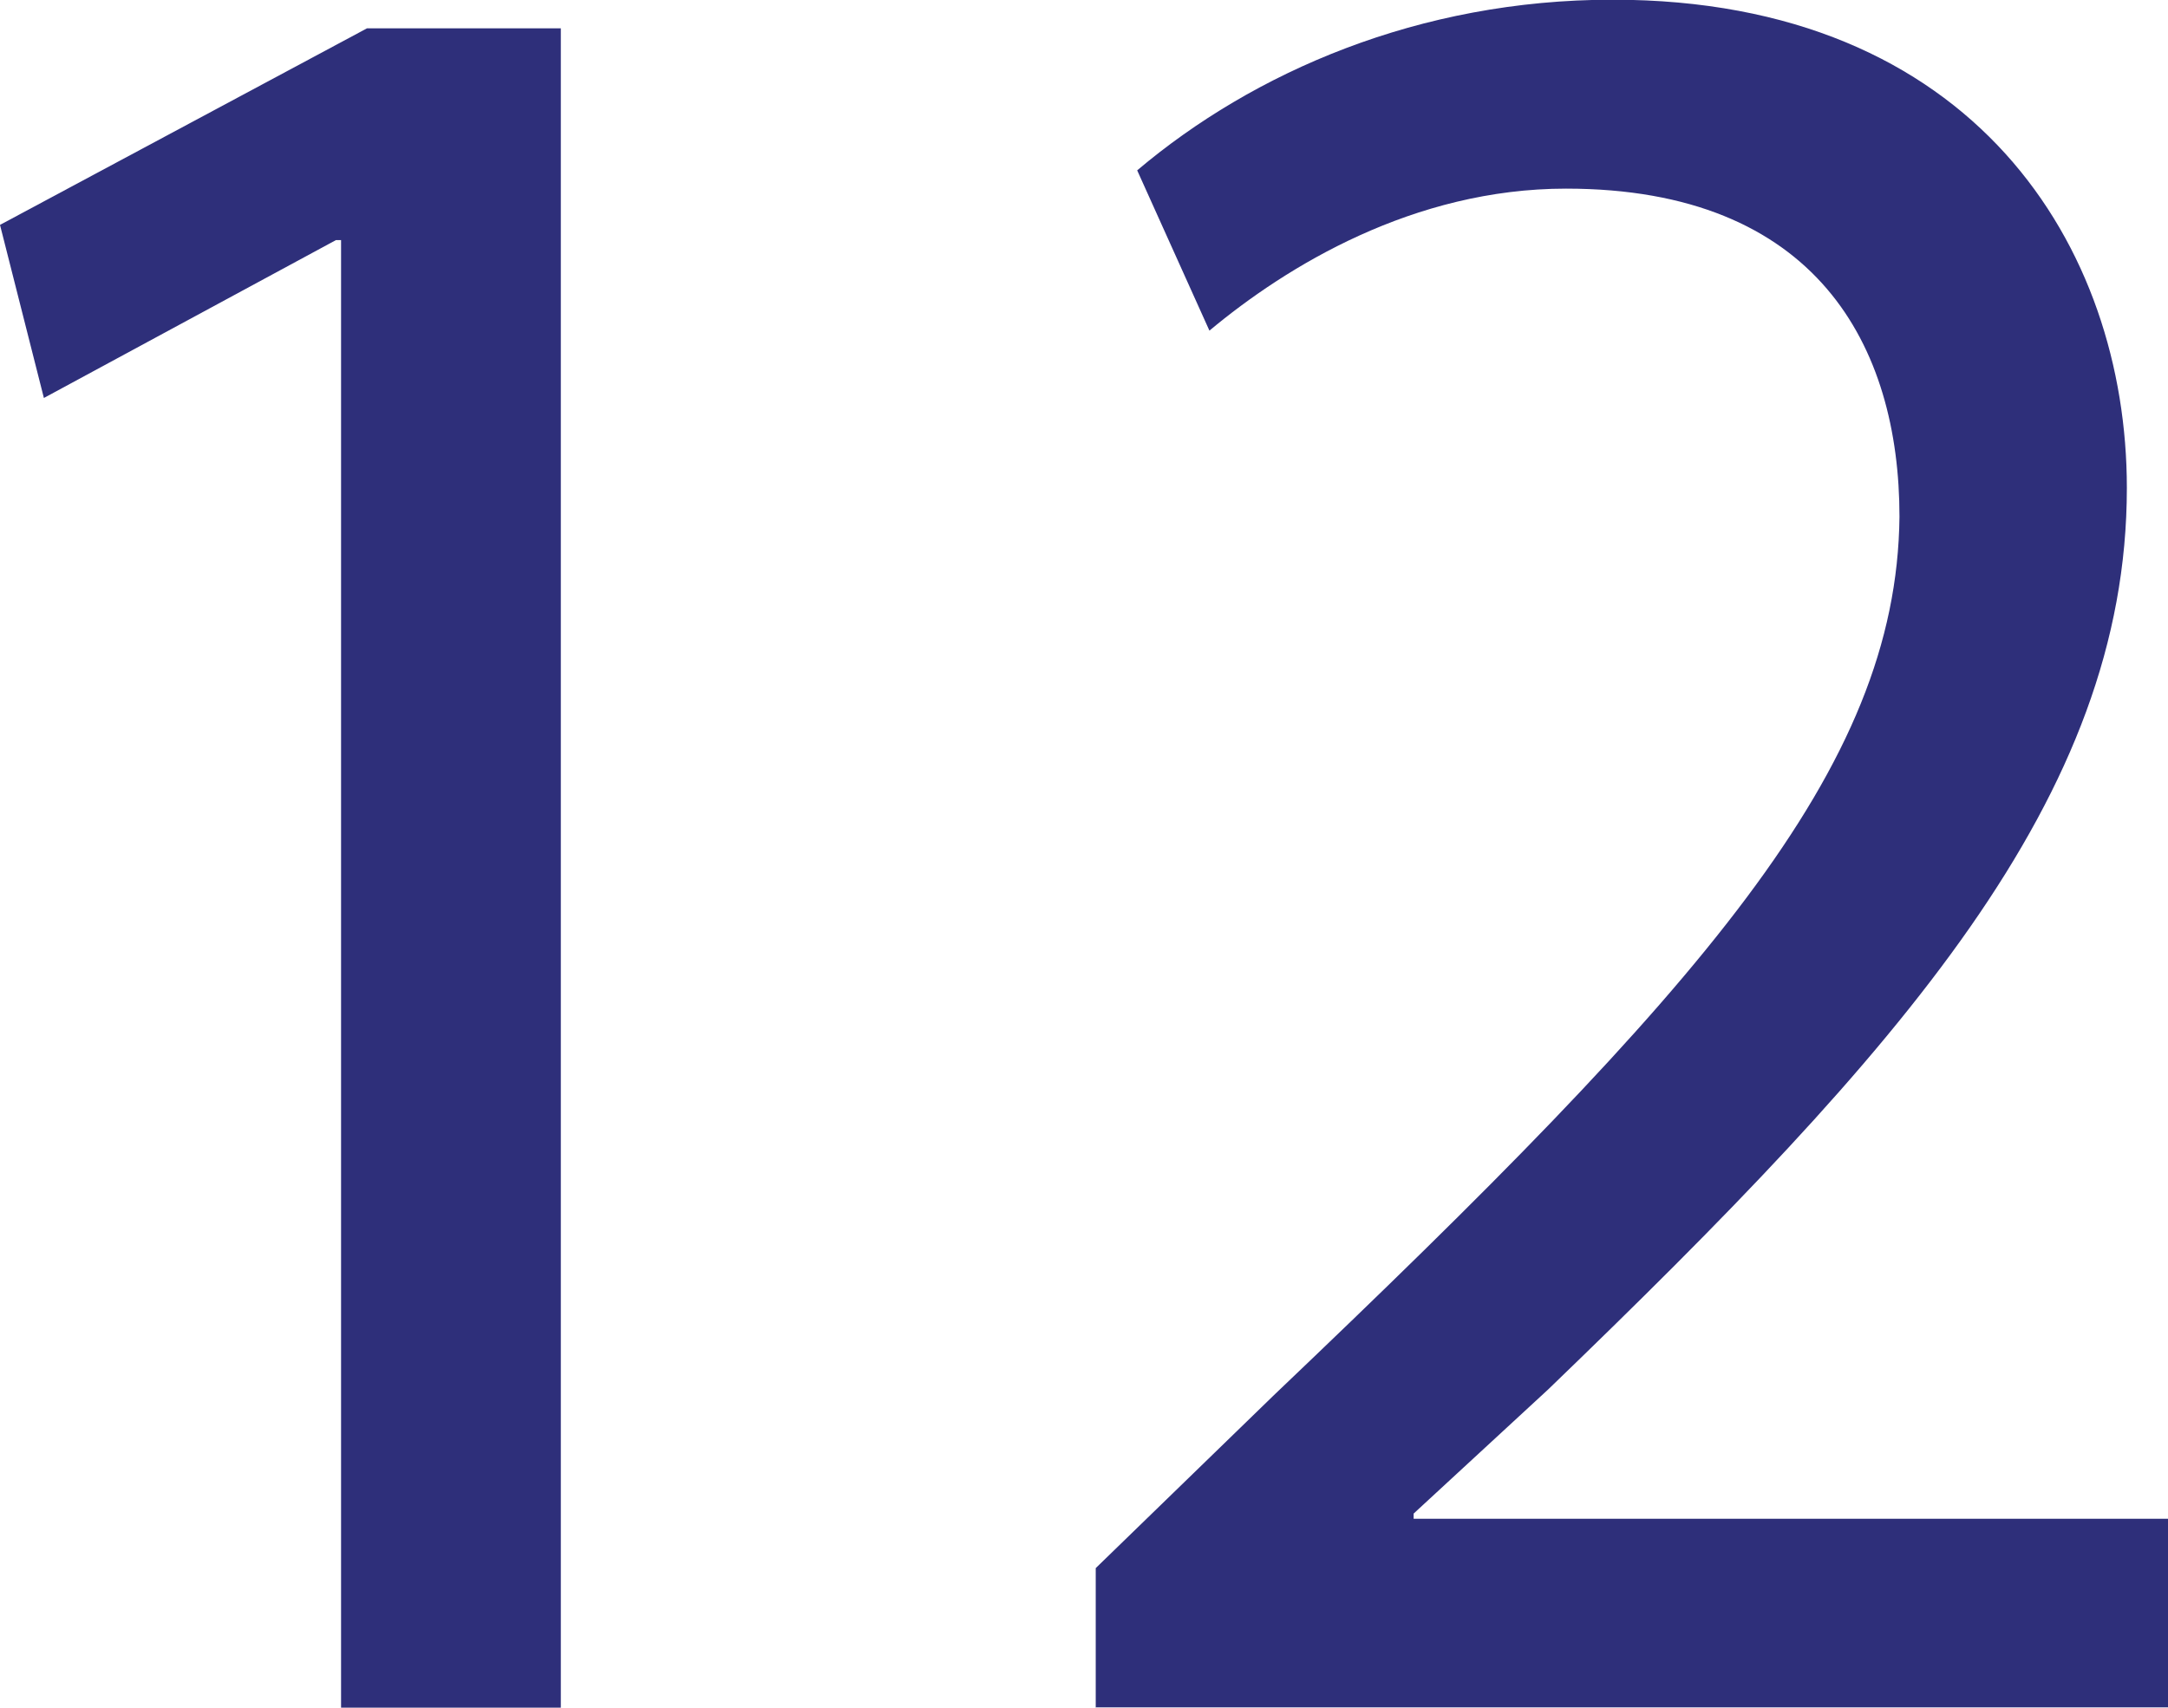 <?xml version="1.0" encoding="UTF-8"?>
<svg id="Layer_2" data-name="Layer 2" xmlns="http://www.w3.org/2000/svg" viewBox="0 0 71.13 56.04">
  <defs>
    <style>
      .cls-1 {
        fill: #2e2f7a;
      }
    </style>
  </defs>
  <g id="Layer_1-2" data-name="Layer 1">
    <g>
      <path class="cls-1" d="M11.19,7.88h-.17L1.44,13.06,0,7.38,12.04.93h6.36v55.11h-7.21V7.88Z"/>
      <path class="cls-1" d="M35.95,56.04v-4.58l5.85-5.68c14.07-13.4,20.43-20.52,20.52-28.82,0-5.6-2.71-10.77-10.94-10.77-5,0-9.16,2.54-11.7,4.66l-2.37-5.26c3.81-3.22,9.24-5.6,15.6-5.6,11.87,0,16.87,8.14,16.87,16.02,0,10.17-7.38,18.4-18.99,29.59l-4.41,4.07v.17h24.76v6.19h-35.18Z"/>
    </g>
  </g>
</svg>